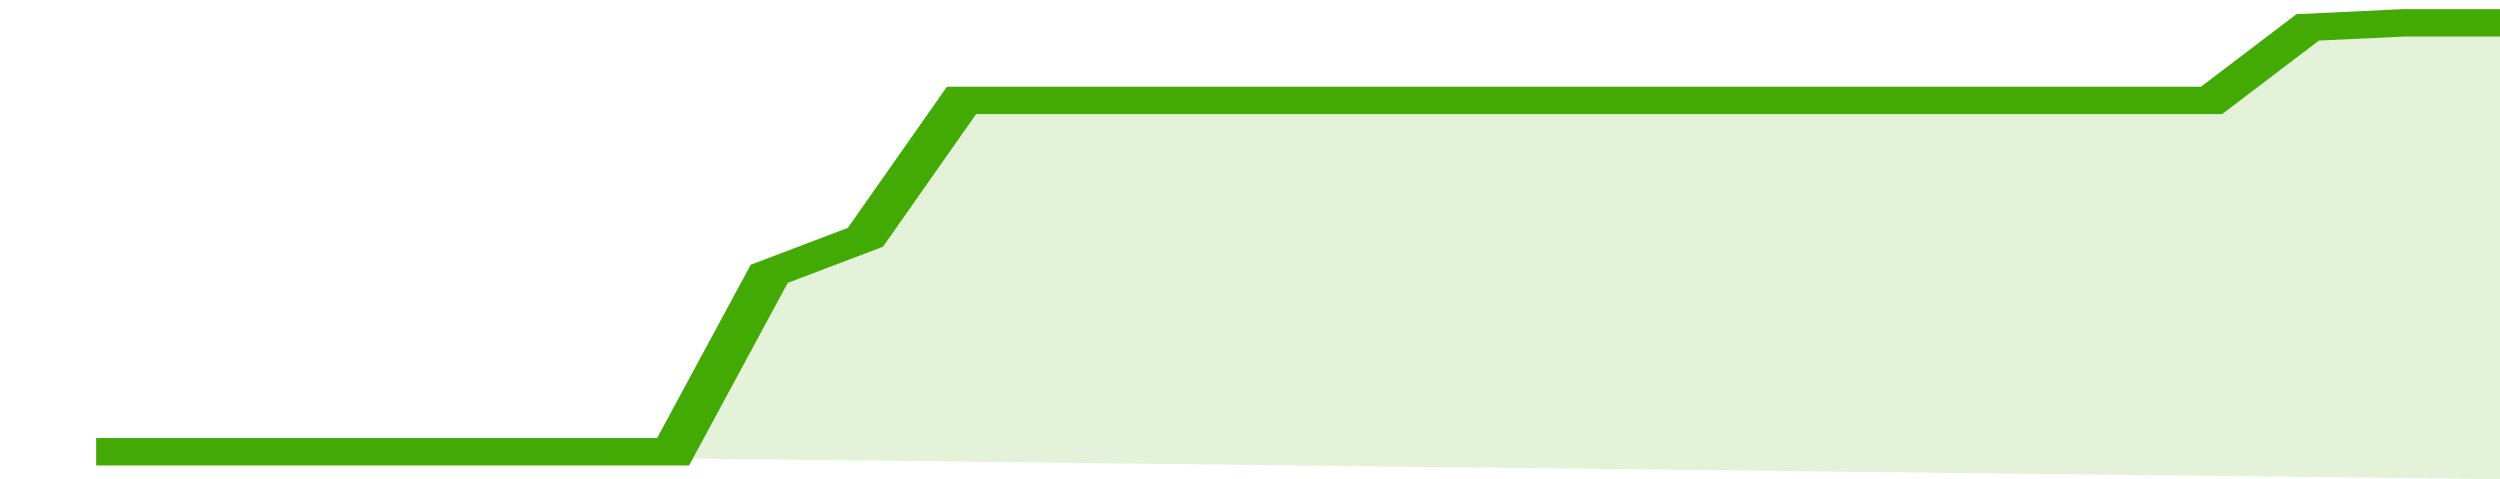 <svg xmlns="http://www.w3.org/2000/svg" viewBox="0 0 338 105" width="120" height="23" preserveAspectRatio="none">
				 <polyline fill="none" stroke="#43AA05" stroke-width="6" points="13, 99 26, 99 39, 99 52, 99 65, 99 78, 99 91, 99 104, 60 117, 52 130, 22 143, 22 156, 22 169, 22 182, 22 195, 22 208, 22 221, 22 234, 22 247, 22 260, 22 273, 22 286, 22 299, 22 312, 6 325, 5 338, 5 338, 5 "> </polyline>
				 <polygon fill="#43AA05" opacity="0.15" points="13, 99 26, 99 39, 99 52, 99 65, 99 78, 99 91, 99 104, 60 117, 52 130, 22 143, 22 156, 22 169, 22 182, 22 195, 22 208, 22 221, 22 234, 22 247, 22 260, 22 273, 22 286, 22 299, 22 312, 6 325, 5 338, 5 338, 105 "></polygon>
			</svg>